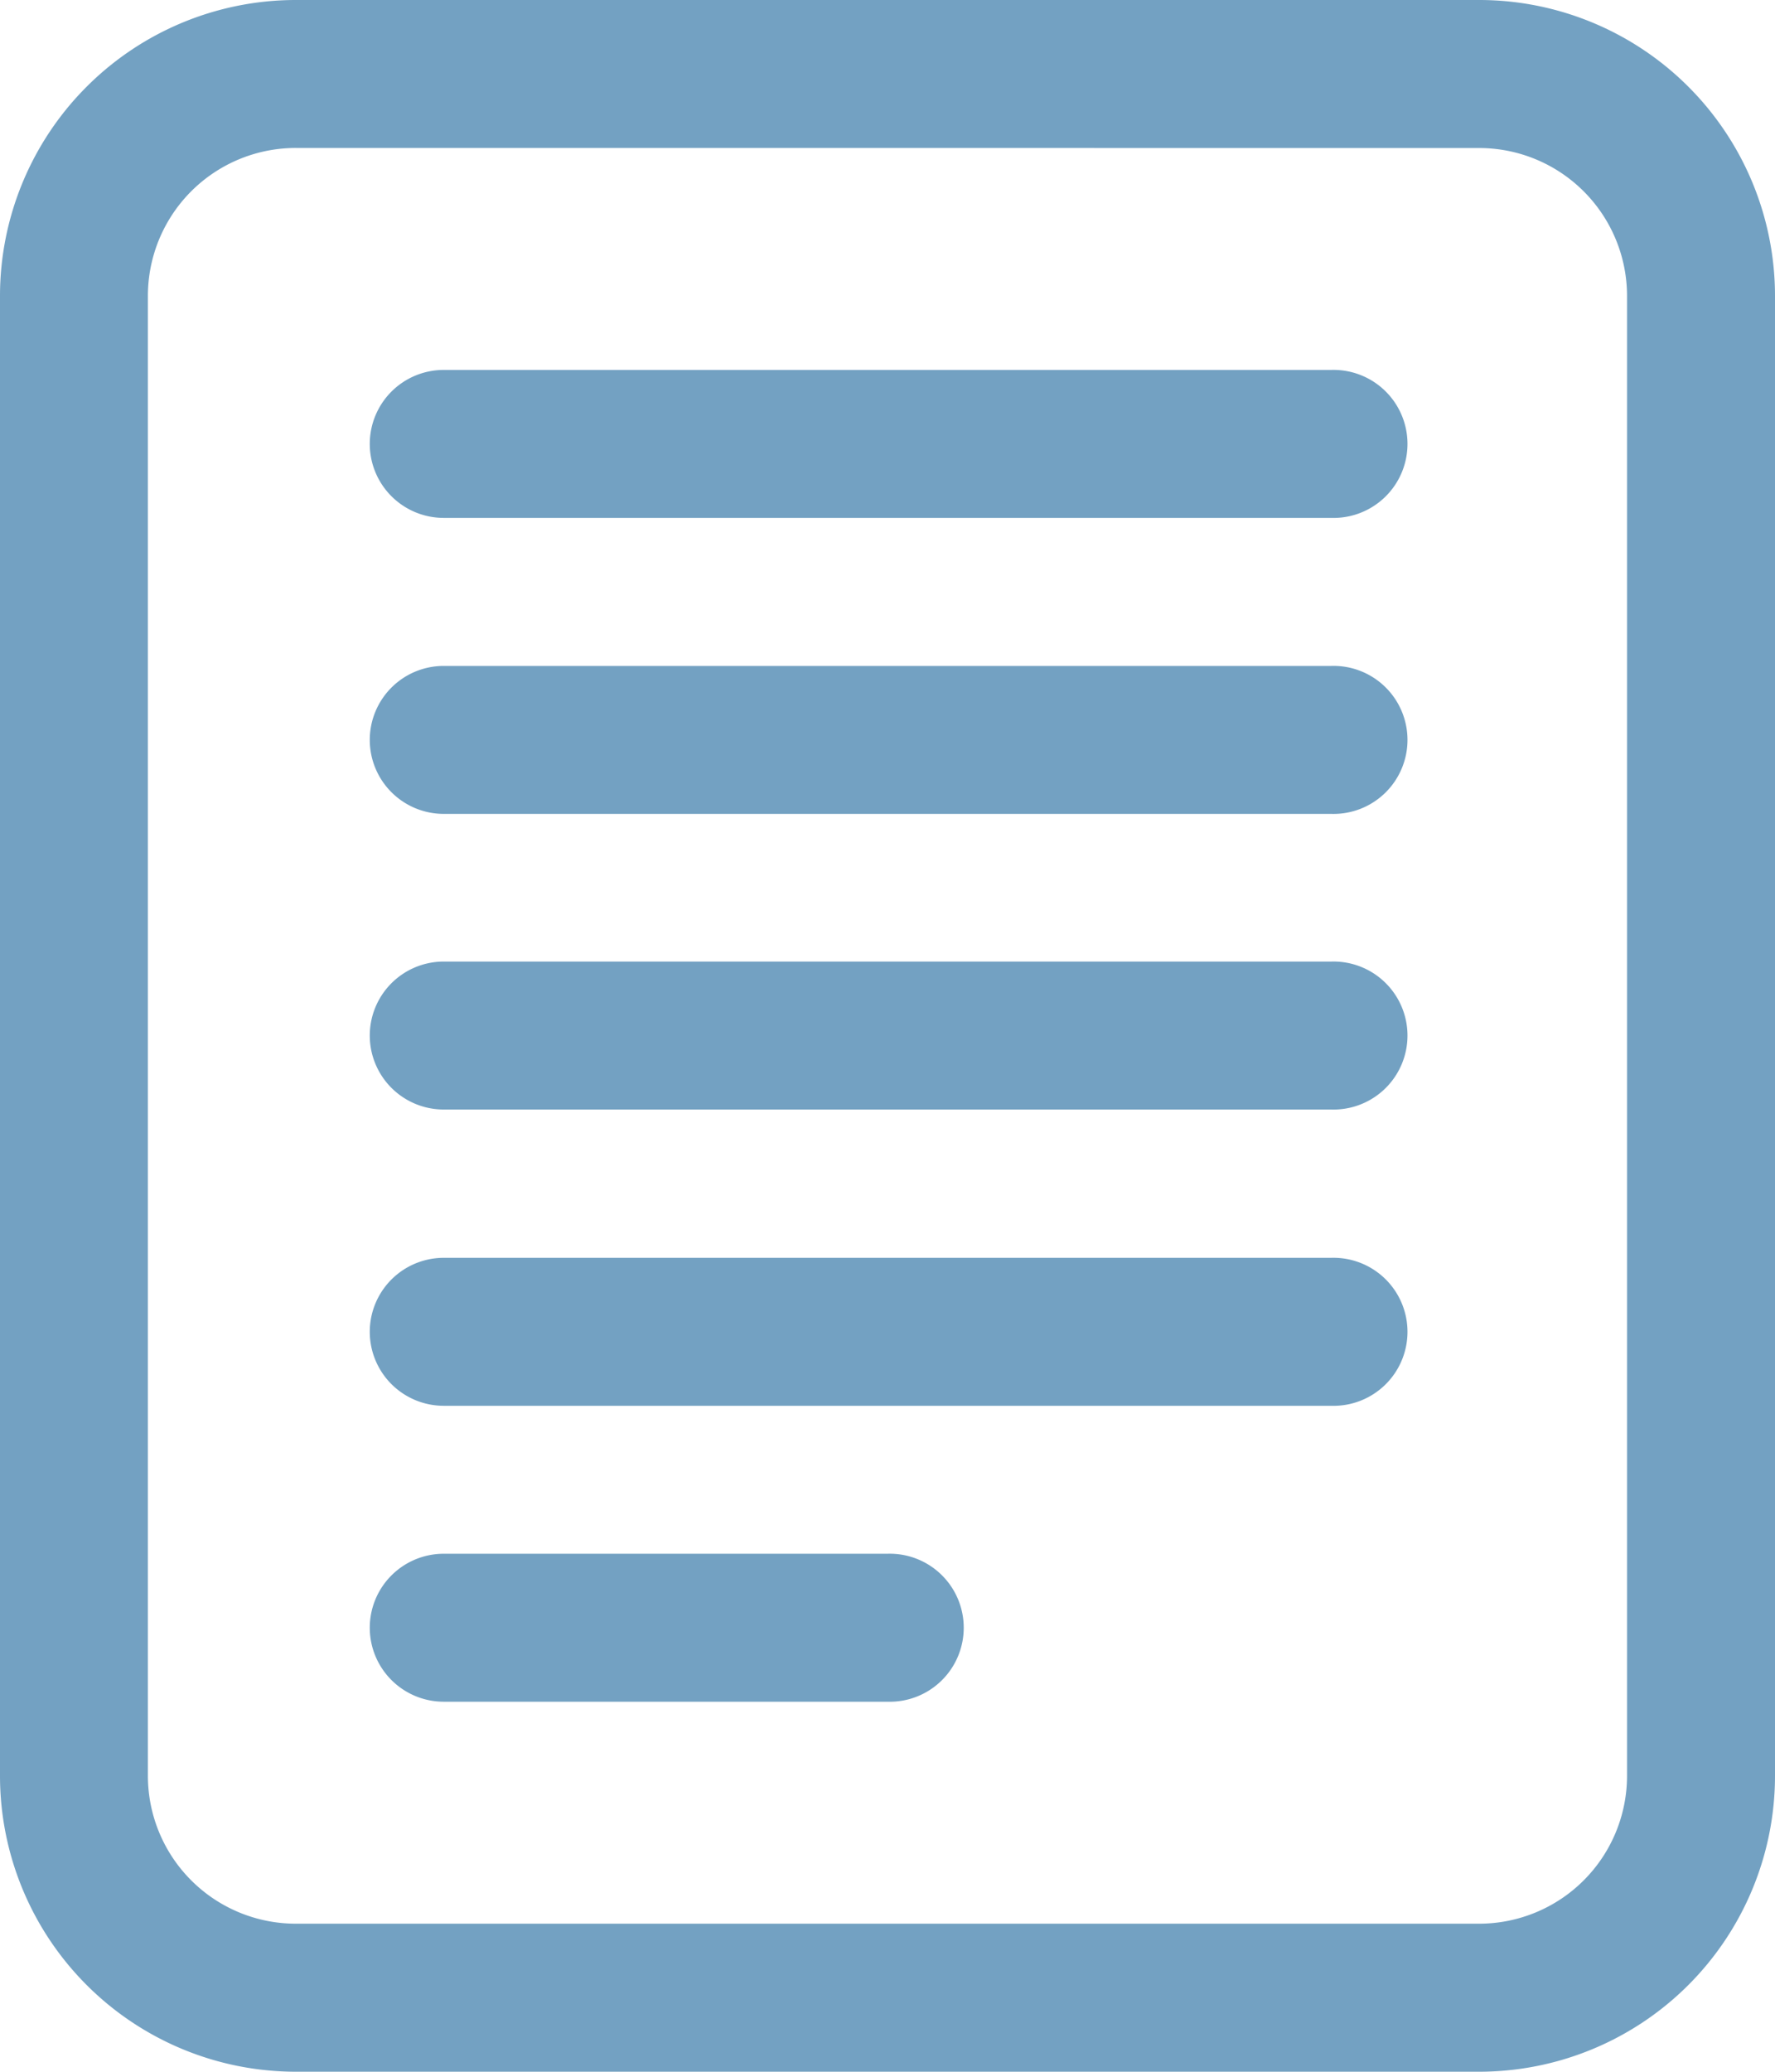 <svg xmlns="http://www.w3.org/2000/svg" width="25.888" height="30.202" viewBox="0 0 25.888 30.202"><path id="Trac&#xE9;_158" data-name="Trac&#xE9; 158" d="M4.515.15H21.773a4.315,4.315,0,0,1,4.315,4.315V26.037a4.315,4.315,0,0,1-4.315,4.315H4.515A4.315,4.315,0,0,1,.2,26.037V4.465A4.315,4.315,0,0,1,4.515.15Zm0,2.157A2.157,2.157,0,0,0,2.357,4.465V26.037a2.157,2.157,0,0,0,2.157,2.157H21.773a2.157,2.157,0,0,0,2.157-2.157V4.465a2.157,2.157,0,0,0-2.157-2.157Z" transform="translate(-0.2 -0.15)" fill="#73a1c2"></path><path id="Trac&#xE9;_159" data-name="Trac&#xE9; 159" d="M.325,18.612A1.079,1.079,0,0,1,1.4,17.533H7.876a1.079,1.079,0,1,1,0,2.157H1.4A1.079,1.079,0,0,1,.325,18.612Zm0-4.315A1.079,1.079,0,0,1,1.4,13.219H14.348a1.079,1.079,0,1,1,0,2.157H1.4A1.079,1.079,0,0,1,.325,14.3Zm0-4.315A1.079,1.079,0,0,1,1.4,8.9H14.348a1.079,1.079,0,1,1,0,2.157H1.4A1.079,1.079,0,0,1,.325,9.983Zm0-4.315A1.079,1.079,0,0,1,1.4,4.59H14.348a1.079,1.079,0,1,1,0,2.157H1.4A1.079,1.079,0,0,1,.325,5.668Zm0-4.315A1.079,1.079,0,0,1,1.4.275H14.348a1.079,1.079,0,1,1,0,2.157H1.4A1.079,1.079,0,0,1,.325,1.354Z" transform="translate(5.068 5.118)" fill="#73a1c2"></path></svg>